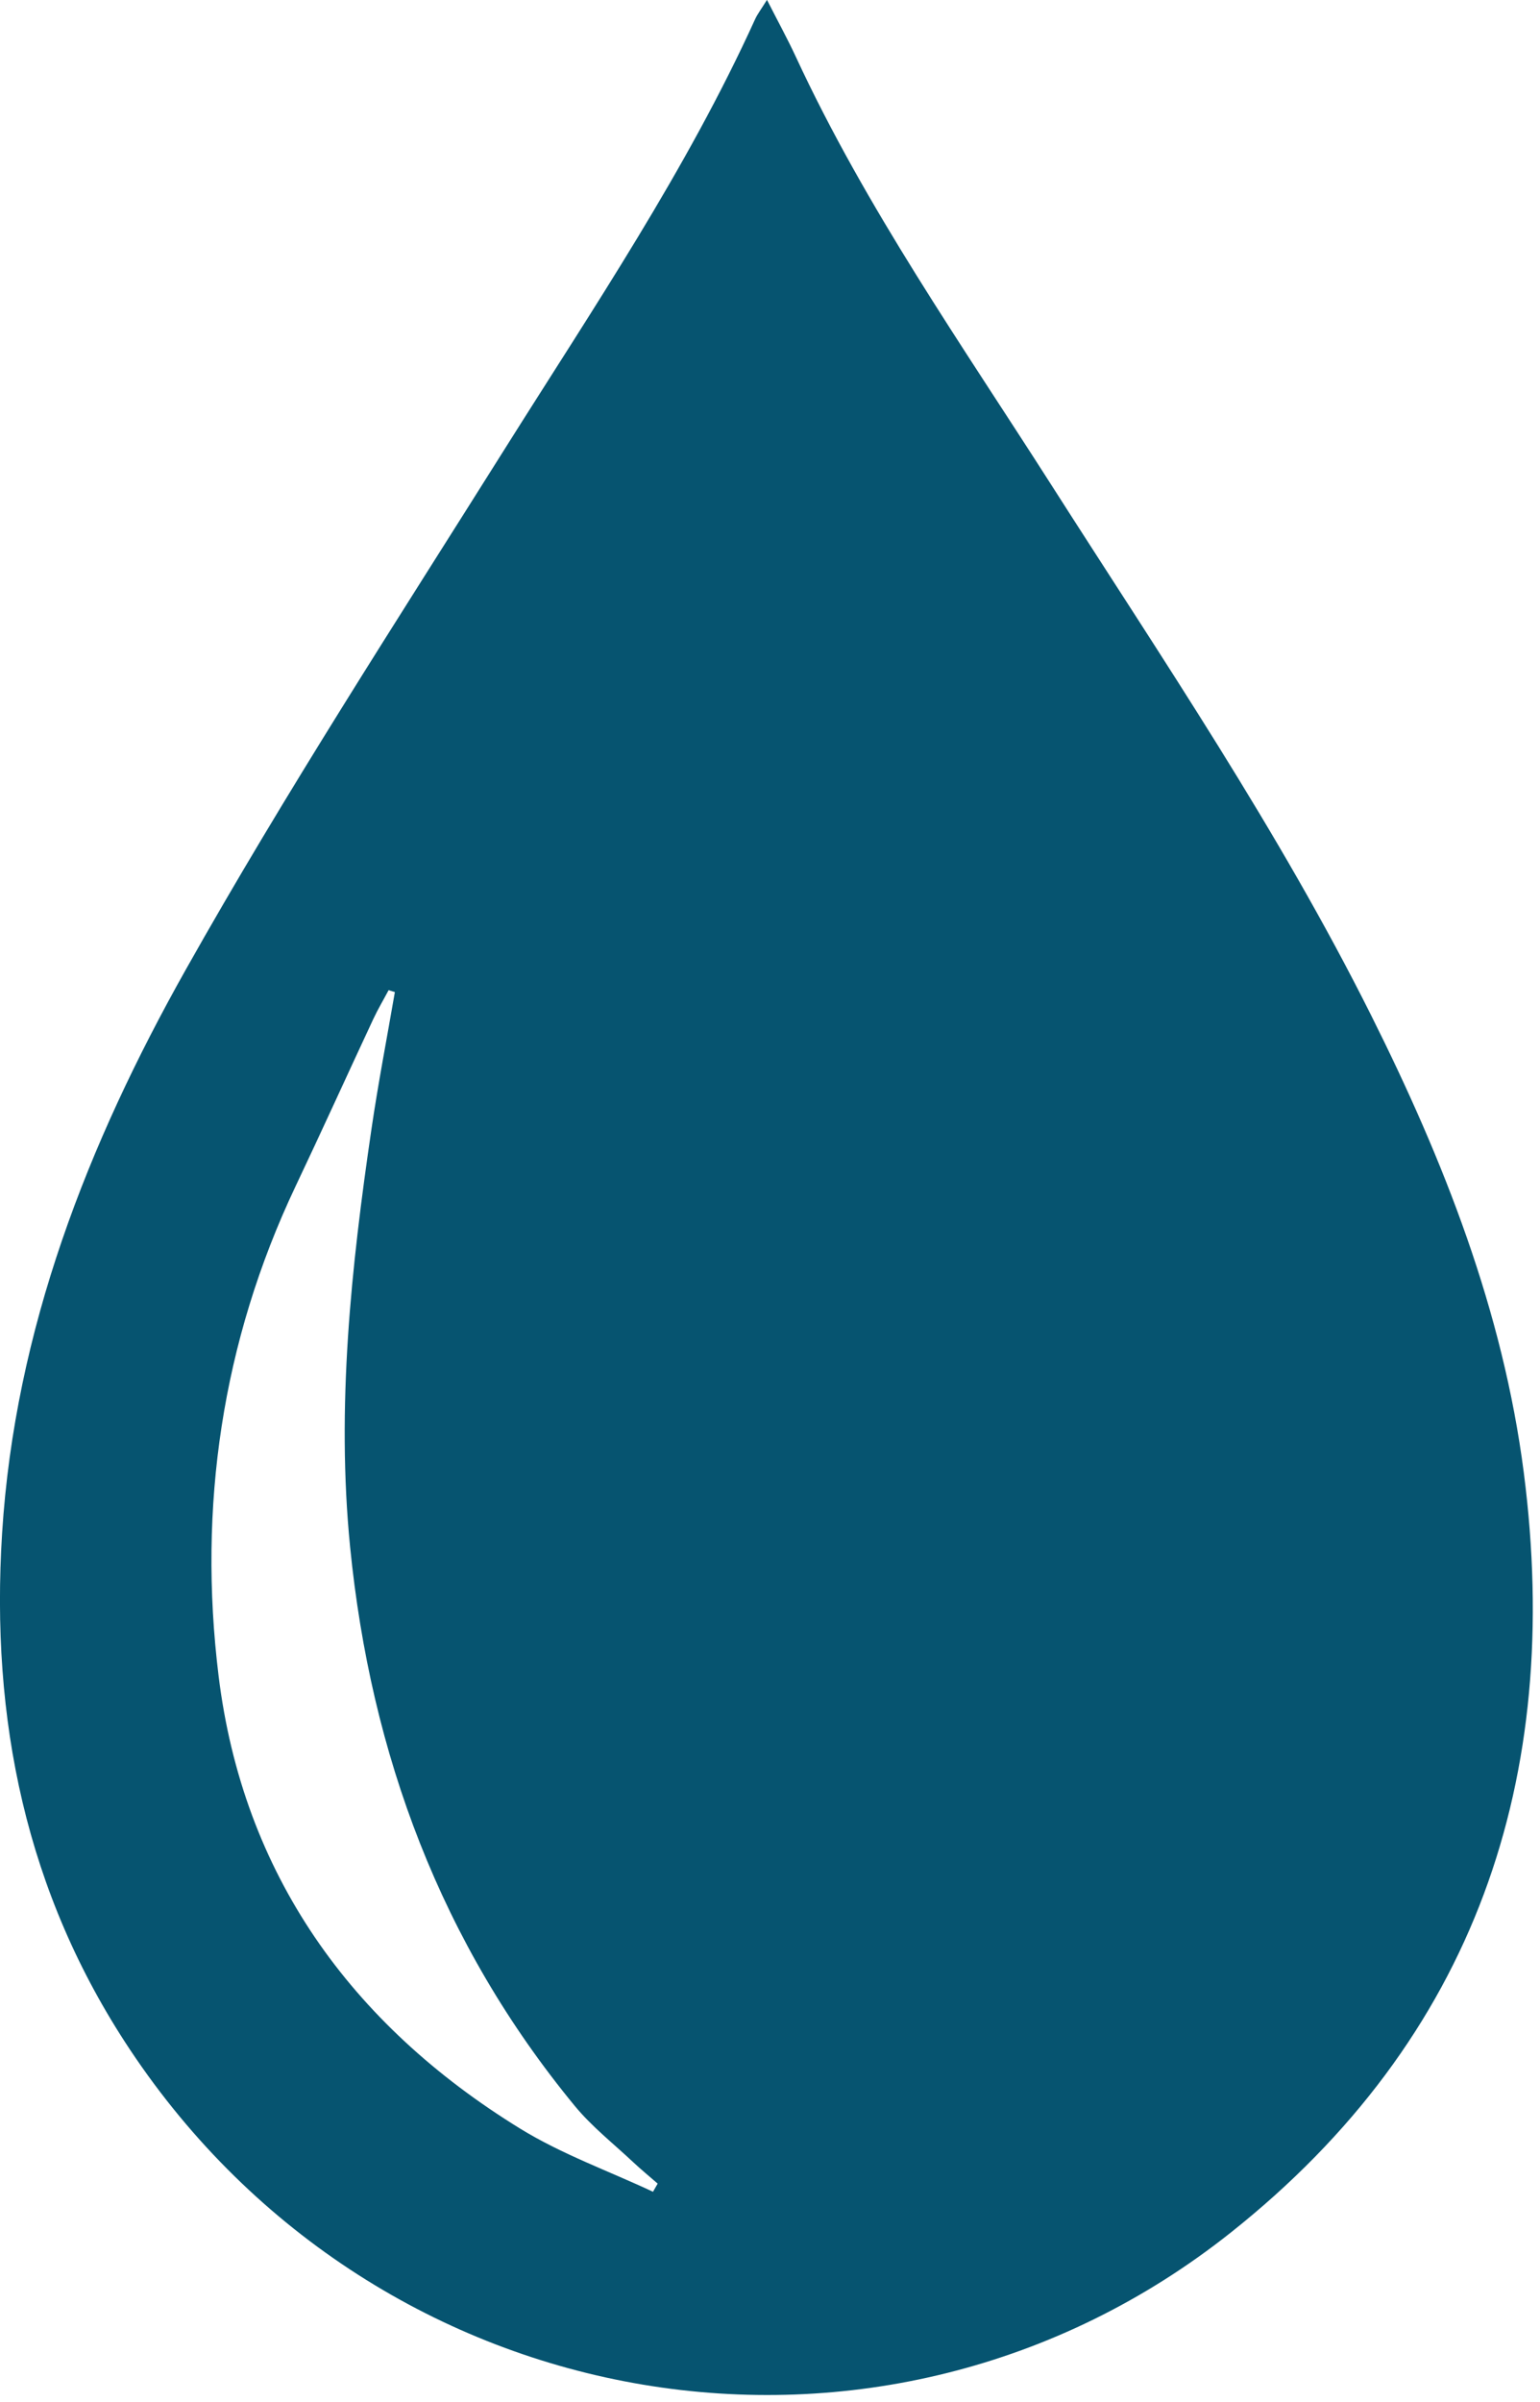 <?xml version="1.0" encoding="UTF-8" standalone="no"?>
<!DOCTYPE svg PUBLIC "-//W3C//DTD SVG 1.1//EN" "http://www.w3.org/Graphics/SVG/1.1/DTD/svg11.dtd">
<svg width="100%" height="100%" viewBox="0 0 152 237" version="1.1" xmlns="http://www.w3.org/2000/svg" xmlns:xlink="http://www.w3.org/1999/xlink" xml:space="preserve" xmlns:serif="http://www.serif.com/" style="fill-rule:evenodd;clip-rule:evenodd;stroke-linejoin:round;stroke-miterlimit:2;">
    <g transform="matrix(4.167,0,0,4.167,38.974,149.65)">
        <path d="M0,-12.422C-0.049,-12.438 -0.099,-12.453 -0.148,-12.468C-0.27,-12.239 -0.402,-12.017 -0.512,-11.782C-1.129,-10.462 -1.73,-9.134 -2.355,-7.818C-4.1,-4.135 -4.665,-0.219 -4.176,3.764C-3.601,8.457 -1.048,12.018 2.968,14.489C3.951,15.094 5.062,15.491 6.114,15.984L6.225,15.791C6.033,15.623 5.835,15.461 5.649,15.287C5.181,14.847 4.666,14.443 4.26,13.95C1.093,10.103 -0.572,5.63 -1.06,0.717C-1.389,-2.6 -1.036,-5.903 -0.553,-9.188C-0.394,-10.27 -0.186,-11.344 0,-12.422M8.814,-35.916C9.076,-35.402 9.301,-34.991 9.498,-34.567C11.164,-30.975 13.434,-27.745 15.553,-24.425C18.183,-20.306 20.932,-16.256 23.123,-11.875C24.842,-8.439 26.248,-4.876 26.741,-1.038C27.67,6.191 25.592,12.35 19.802,16.948C11.56,23.494 -0.395,21.454 -6.272,12.622C-8.747,8.902 -9.58,4.787 -9.303,0.388C-8.999,-4.435 -7.274,-8.827 -4.952,-12.955C-2.586,-17.161 0.049,-21.218 2.618,-25.307C4.705,-28.627 6.905,-31.878 8.535,-35.463C8.589,-35.581 8.671,-35.686 8.814,-35.916" style="fill:rgb(6,84,112);fill-rule:nonzero;"/>
    </g>
</svg>

